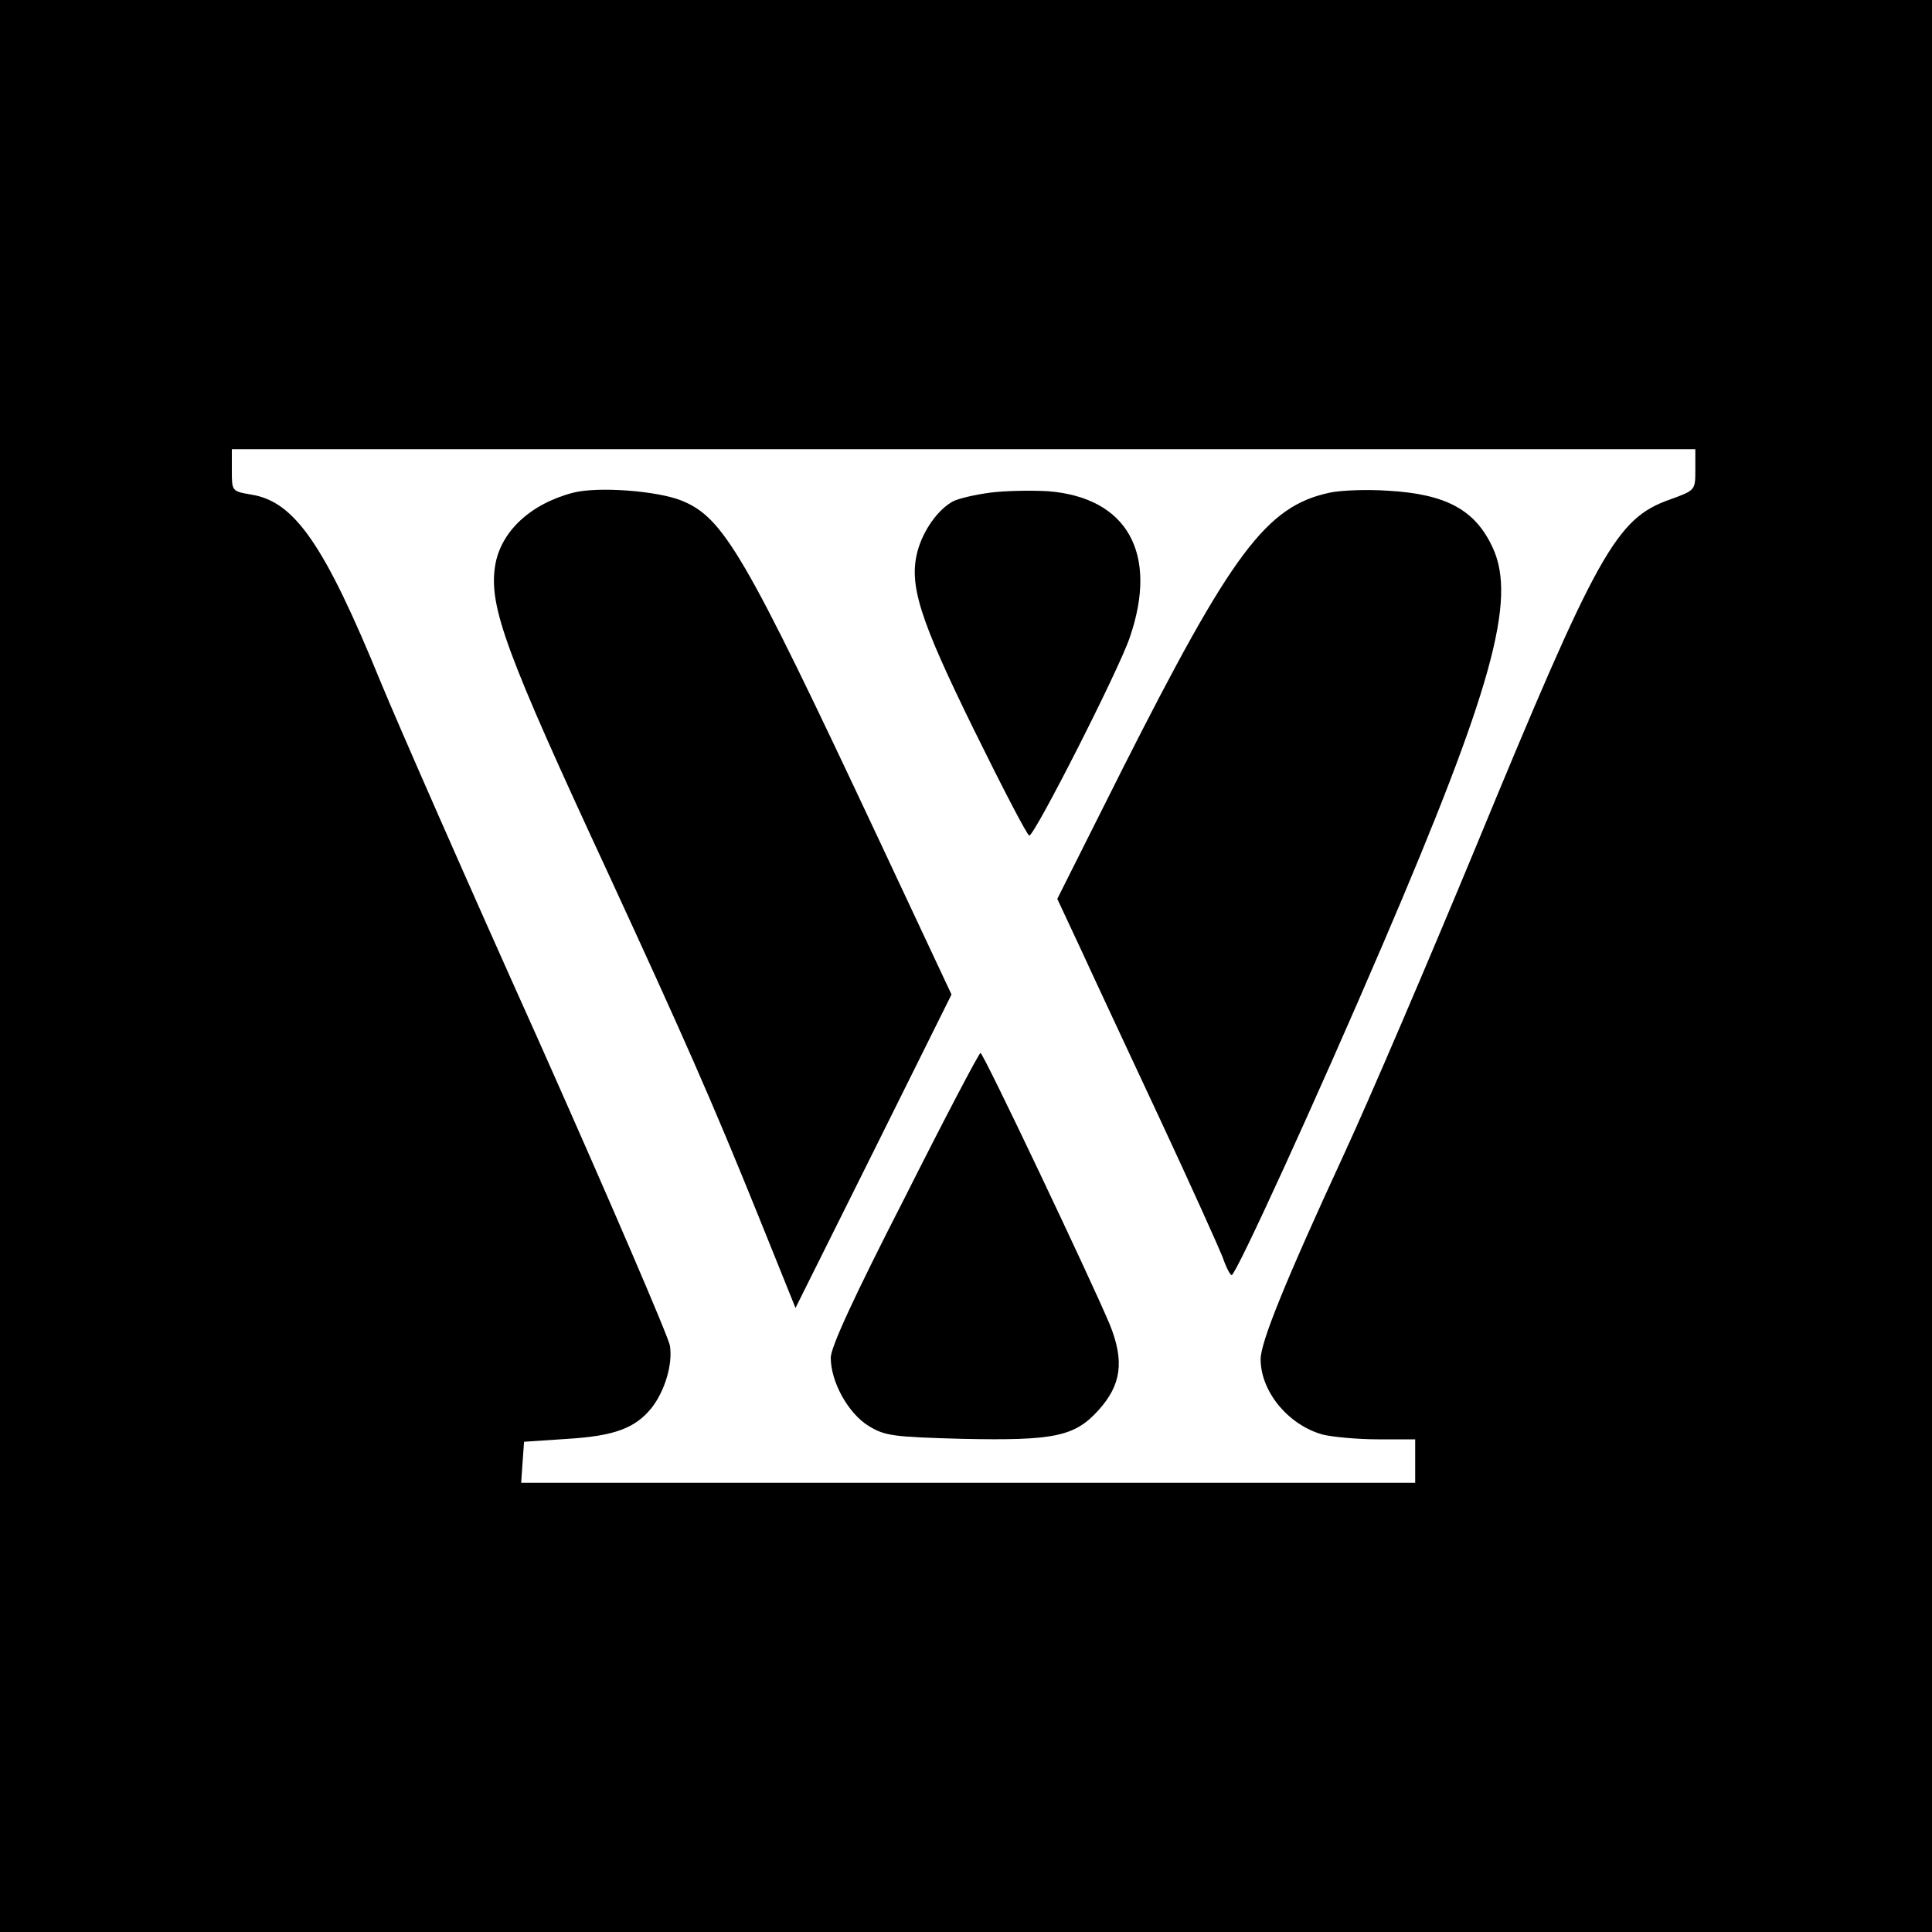 <?xml version="1.0" standalone="no"?>
<!DOCTYPE svg PUBLIC "-//W3C//DTD SVG 20010904//EN"
 "http://www.w3.org/TR/2001/REC-SVG-20010904/DTD/svg10.dtd">
<svg version="1.0" xmlns="http://www.w3.org/2000/svg"
 width="400pt" height="400pt" viewBox="0 0 400 400"
 preserveAspectRatio="xMidYMid meet">
<g transform="translate(0,400) scale(0.1,-0.1)"
fill="#000000" stroke="none">
<path d="M0 2000 l0 -2000 2000 0 2000 0 0 2000 0 2000 -2000 0 -2000 0 0
-2000z m3510 1027 c0 -42 0 -42 -52 -61 -112 -39 -150 -108 -401 -716 -97
-234 -220 -522 -275 -641 -121 -262 -172 -388 -172 -423 0 -67 57 -136 128
-156 20 -5 72 -10 115 -10 l77 0 0 -45 0 -45 -926 0 -925 0 3 43 3 42 90 6
c97 6 140 22 174 64 28 36 44 91 38 129 -3 18 -125 302 -272 632 -148 329
-294 662 -326 740 -117 286 -179 376 -269 390 -40 7 -40 7 -40 50 l0 44 1515
0 1515 0 0 -43z"/>
<path d="M1187 2980 c-89 -23 -151 -81 -162 -152 -13 -84 22 -179 235 -638
154 -334 213 -467 310 -707 l77 -191 162 325 161 324 -151 322 c-278 592 -321
666 -409 701 -51 20 -172 29 -223 16z"/>
<path d="M2050 2980 c-31 -4 -65 -12 -77 -18 -31 -17 -61 -59 -73 -102 -19
-70 3 -140 117 -372 59 -120 110 -218 114 -218 11 0 185 342 208 410 60 174
-5 290 -169 303 -36 2 -90 1 -120 -3z"/>
<path d="M2753 2980 c-131 -28 -202 -123 -429 -572 l-135 -269 50 -107 c27
-59 101 -217 164 -352 63 -135 120 -262 128 -282 7 -21 16 -38 19 -38 9 0 178
370 313 685 226 527 277 713 228 820 -36 79 -96 112 -217 119 -44 3 -98 1
-121 -4z"/>
<path d="M1873 1520 c-104 -203 -153 -309 -153 -331 0 -50 36 -115 78 -141 34
-21 51 -23 195 -27 190 -4 232 5 281 59 48 53 54 102 24 177 -38 91 -262 563
-268 563 -3 0 -74 -135 -157 -300z"/>
</g>
</svg>
